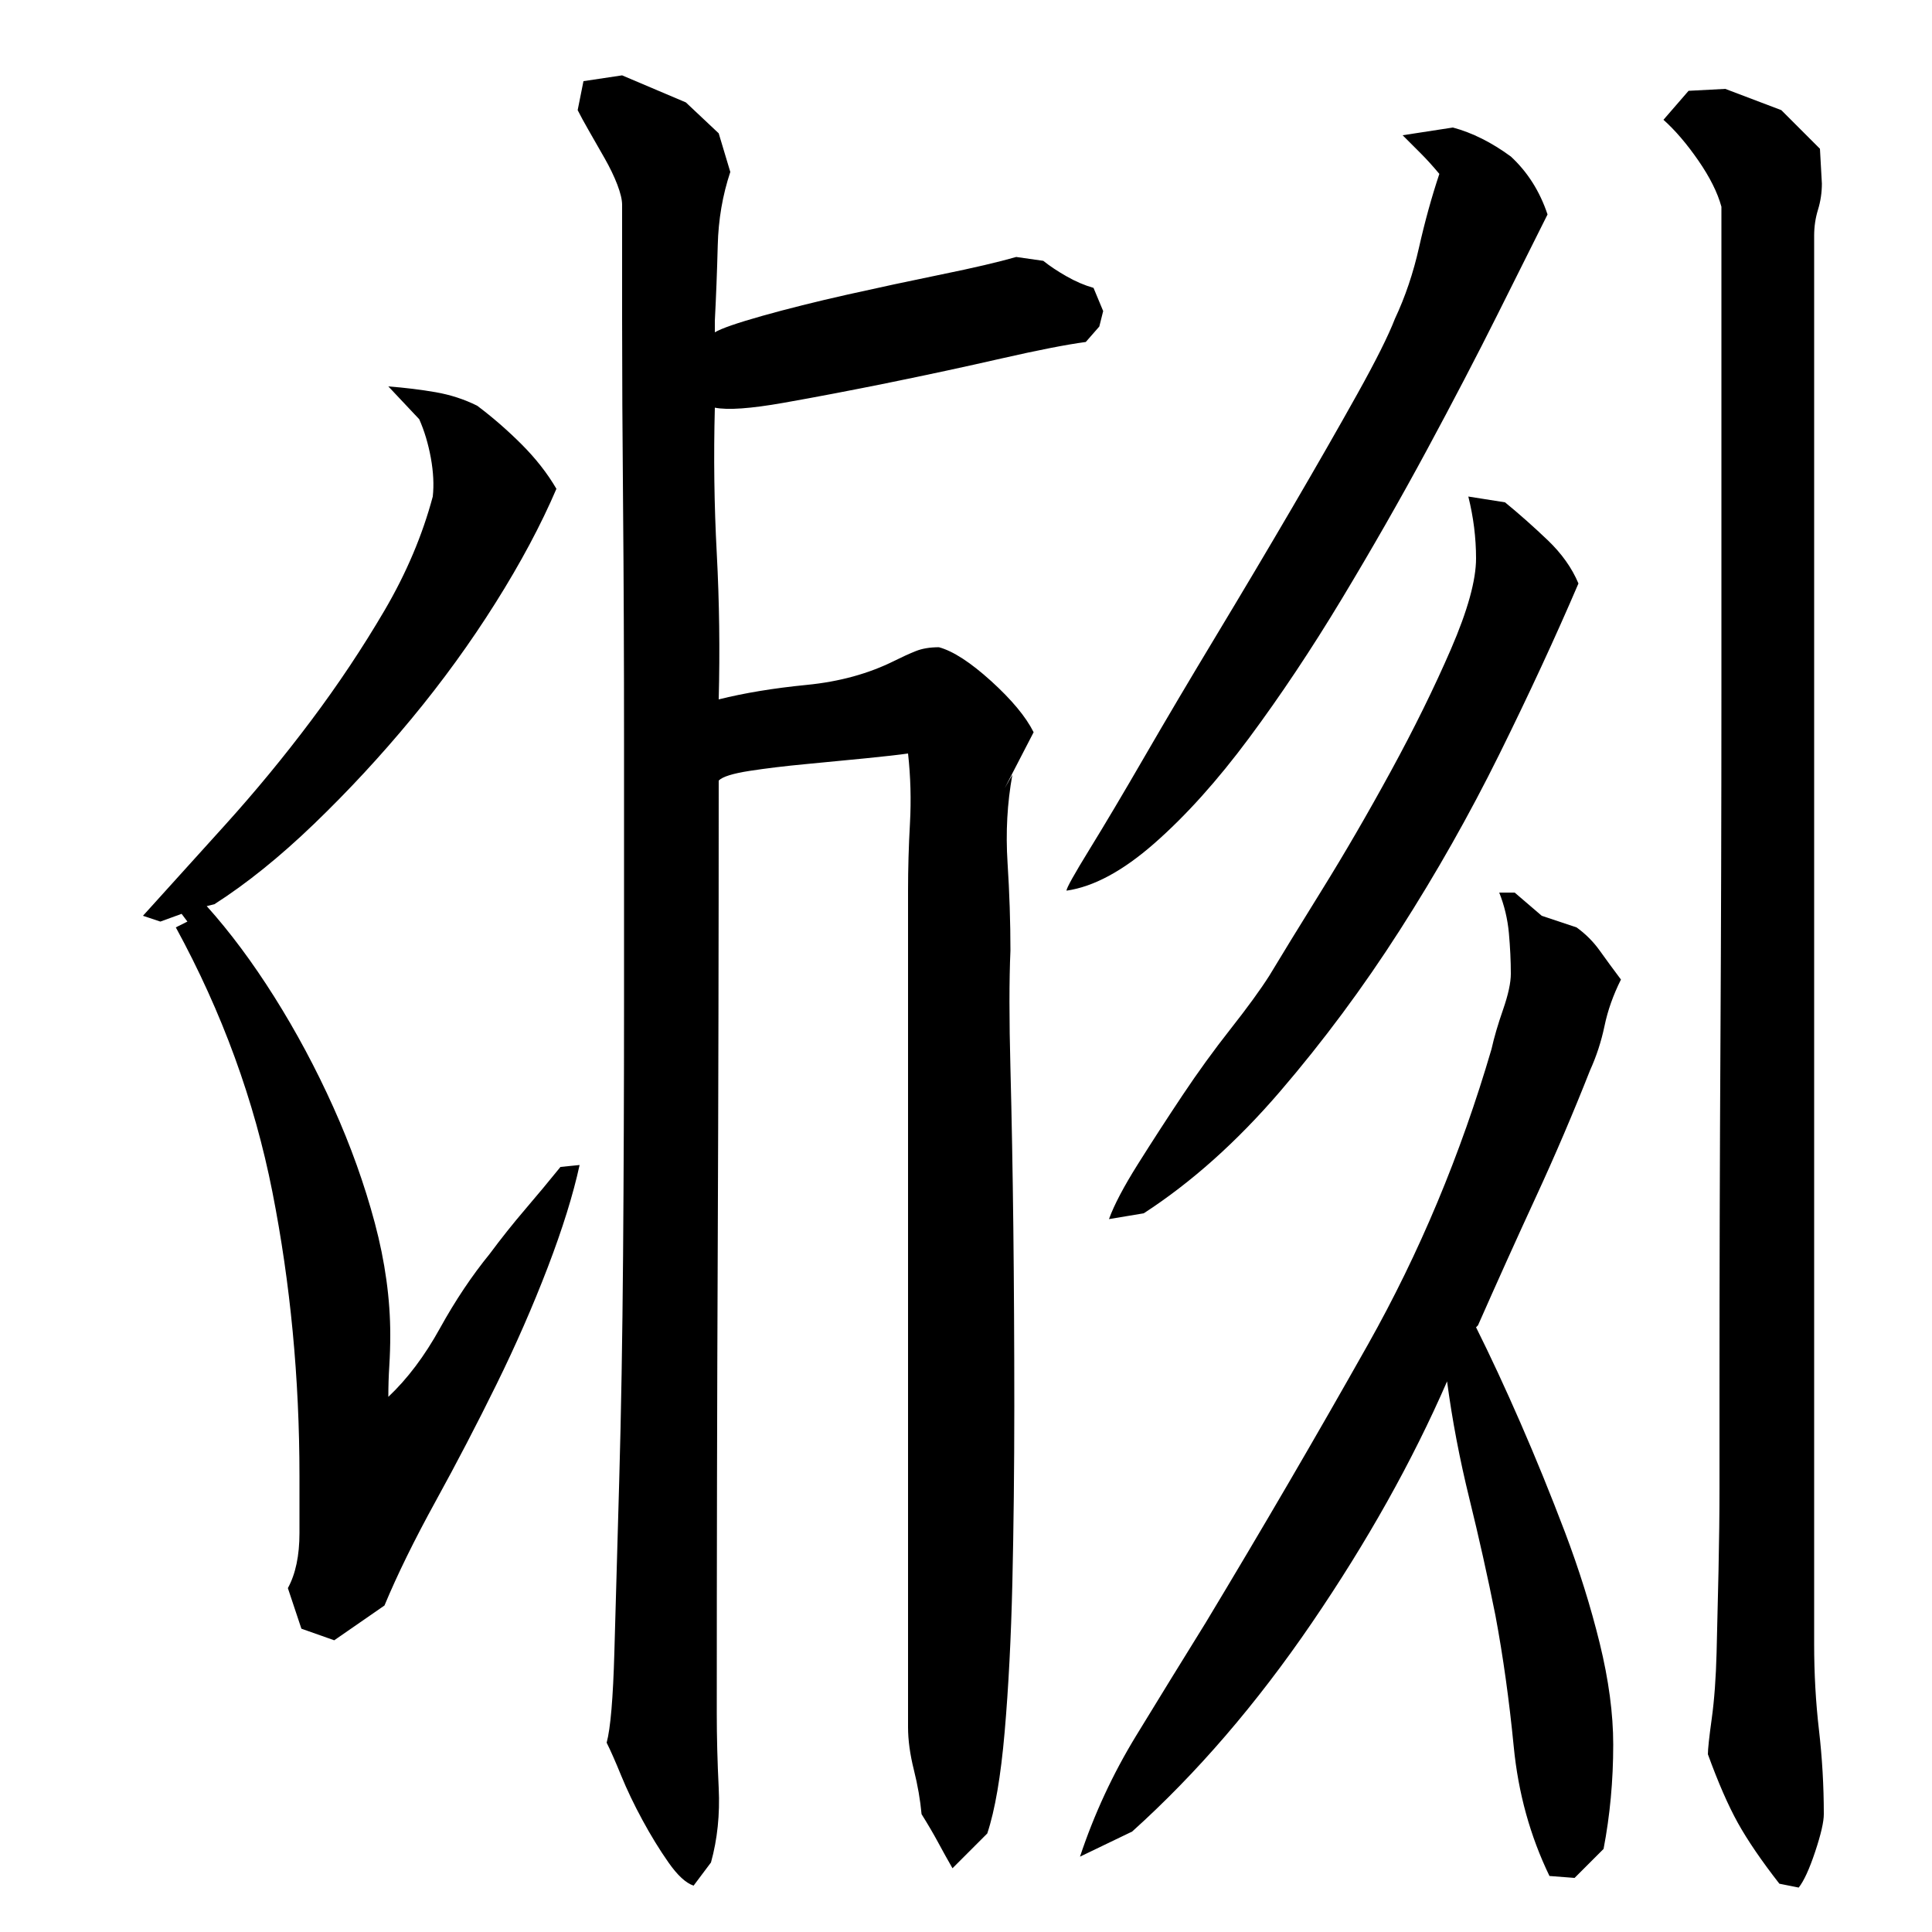 <?xml version="1.0" encoding="utf-8"?>
<!-- Generator: Adobe Illustrator 16.0.0, SVG Export Plug-In . SVG Version: 6.00 Build 0)  -->
<!DOCTYPE svg PUBLIC "-//W3C//DTD SVG 1.1//EN" "http://www.w3.org/Graphics/SVG/1.1/DTD/svg11.dtd">
<svg version="1.1" id="图层_1" xmlns="http://www.w3.org/2000/svg" xmlns:xlink="http://www.w3.org/1999/xlink" x="0px" y="0px"
	 width="1000px" height="1000px" viewBox="0 0 1000 1000" enable-background="new 0 0 1000 1000" xml:space="preserve">
<path d="M149.002,822.006c4-7.328,6-16.828,6-28.5c0-11.656,0-21.5,0-29.5c0-50.656-4.672-99.656-14-147c-9.344-47.328-26-93-50-137
	l6-3l-3-4l-11,4l-9-3c12.656-14,26.828-29.656,42.5-47c15.656-17.328,30.5-35.328,44.5-54c14-18.656,26.656-37.656,38-57
	c11.328-19.328,19.656-39,25-59c0.656-6,0.328-12.656-1-20c-1.344-7.328-3.344-14-6-20l-16-17c8.656,0.672,16.828,1.672,24.5,3
	c7.656,1.344,14.828,3.672,21.5,7c8,6,15.656,12.672,23,20c7.328,7.344,13.328,15,18,23c-8,18.672-18.5,38.344-31.5,59
	c-13,20.672-27.5,40.672-43.5,60c-16,19.344-32.844,37.5-50.5,54.5c-17.672,17-34.844,30.844-51.5,41.5l-4,1
	c12,13.344,23.656,29,35,47c11.328,18,21.5,37,30.5,57s16.156,40,21.5,60c5.328,20,8,39.344,8,58c0,5.344-0.172,10.672-0.5,16
	c-0.344,5.344-0.5,10.672-0.5,16c9.891-9.328,18.797-21.156,26.719-35.5c7.922-14.328,16.5-27.156,25.75-38.5
	c5.938-8,12.031-15.656,18.313-23c6.266-7.328,12.375-14.656,18.313-22l9.906-1c-3.344,15.344-8.844,33-16.5,53
	c-7.672,20-16.5,40.172-26.5,60.5c-10,20.344-20.5,40.5-31.5,60.5s-19.844,38-26.5,54l-26,18l-17-6L149.002,822.006z
	 M524.002,401.006c-2.672,14.672-3.5,29.844-2.5,45.5c1,15.672,1.5,30.844,1.5,45.5c-0.672,15.344-0.672,35.672,0,61
	c0.656,25.344,1.156,52.844,1.5,82.5c0.328,29.672,0.5,60.5,0.5,92.5s-0.344,62.344-1,91c-0.672,28.672-2,54.5-4,77.5
	s-5,40.5-9,52.5l-18,18c-2.672-4.672-5.172-9.172-7.5-13.5c-2.344-4.344-5.172-9.172-8.5-14.5c-0.672-7.344-2-15-4-23
	s-3-15.344-3-22v-433c0-11.328,0.328-23,1-35c0.656-12,0.328-24-1-36c-4.672,0.672-12,1.5-22,2.5s-20.344,2-31,3
	c-10.672,1-20.344,2.172-29,3.5c-8.672,1.344-14,3-16,5c0,80.672-0.172,161.172-0.5,241.5c-0.344,80.344-0.5,160.844-0.5,241.5
	c0,12,0.328,24.828,1,38.5c0.656,13.656-0.672,26.5-4,38.5l-9,12c-4-1.344-8.344-5.344-13-12c-4.672-6.672-9.172-14-13.5-22
	c-4.344-8-8-15.672-11-23c-3-7.344-5.5-13-7.5-17c2-7.344,3.328-23,4-47c0.656-24,1.5-53.5,2.5-88.5s1.656-73.828,2-116.5
	c0.328-42.656,0.5-86.5,0.5-131.5s0-89.656,0-134c0-44.328-0.172-85.156-0.5-122.5c-0.344-37.328-0.5-69.656-0.5-97
	c0-27.328,0-47,0-59c0-2.656-0.844-6.156-2.5-10.5c-1.672-4.328-3.844-8.828-6.5-13.5c-2.672-4.656-5.344-9.328-8-14
	c-2.672-4.656-4.672-8.328-6-11l3-15l20-3l33,14l17,16l6,20c-4,12-6.172,24.672-6.5,38c-0.344,13.344-0.844,26.344-1.5,39v6
	c3.328-2,11.5-4.828,24.5-8.5c13-3.656,27.656-7.328,44-11c16.328-3.656,32.656-7.156,49-10.5c16.328-3.328,29.156-6.328,38.5-9
	l14,2c3.328,2.672,7.328,5.344,12,8c4.656,2.672,9.328,4.672,14,6l5,12l-2,8l-7,8c-10,1.344-24.5,4.172-43.5,8.5
	c-19,4.344-38.344,8.5-58,12.5c-19.672,4-38,7.5-55,10.5s-28.844,3.844-35.5,2.5c-0.672,25.344-0.344,50.5,1,75.5
	c1.328,25,1.656,50.172,1,75.5c13.328-3.328,28.5-5.828,45.5-7.5c17-1.656,32.156-5.828,45.5-12.5c4-2,7.656-3.656,11-5
	c3.328-1.328,7.328-2,12-2c7.328,2,16.328,7.844,27,17.5c10.656,9.672,18,18.5,22,26.5l-15,29L524.002,401.006z M552.002,461.006
	c0-1.328,4-8.5,12-21.5s17.5-29,28.5-48s23.328-39.828,37-62.5c13.656-22.656,26.828-44.828,39.5-66.5
	c12.656-21.656,23.828-41.156,33.5-58.5c9.656-17.328,16.156-30.328,19.5-39c5.328-11.328,9.5-23.656,12.5-37
	c3-13.328,6.5-26,10.5-38c-3.344-4-6.5-7.5-9.5-10.5s-6.172-6.156-9.5-9.5l26-4c10,2.672,20,7.672,30,15c8.656,8,15,18,19,30
	c-6.672,13.344-15.344,30.672-26,52c-10.672,21.344-22.844,44.672-36.5,70c-13.672,25.344-28.344,51-44,77
	c-15.672,26-31.672,50-48,72c-16.344,22-32.672,40.172-49,54.5C581.158,450.85,566.002,459.006,552.002,461.006z M749.002,715.006
	c-18,41.344-41.344,83-70,125c-28.672,42-59.672,78-93,108l-27,13c7.328-22,17-42.844,29-62.5s24-39.156,36-58.5
	c29.328-48.656,57.328-96.656,84-144c26.656-47.328,48-98.328,64-153c1.328-6,3.328-12.828,6-20.5c2.656-7.656,4-13.828,4-18.5
	c0-6.656-0.344-13.656-1-21c-0.672-7.328-2.344-14.328-5-21h8l14,12l18,6c4.656,3.344,8.656,7.344,12,12c3.328,4.672,7,9.672,11,15
	c-4,8-6.844,16-8.5,24c-1.672,8-4.172,15.672-7.5,23c-8.672,22-18,43.844-28,65.5c-10,21.672-20,43.844-30,66.5l-1,1
	c7.328,14.672,15,31.172,23,49.5c8,18.344,15.656,37.172,23,56.5c7.328,19.344,13.328,38.5,18,57.5c4.656,19,7,36.5,7,52.5
	c0,18.656-1.672,36.656-5,54l-15,15l-13-1c-10-20.672-16.172-43-18.5-67c-2.344-24-5.5-46.656-9.5-68c-4-20-8.5-40.156-13.5-60.5
	C755.502,755.178,751.658,735.006,749.002,715.006z M574.002,631.006c2.656-7.328,7.656-16.828,15-28.5
	c7.328-11.656,15-23.5,23-35.5s16.328-23.5,25-34.5c8.656-11,15.328-20.156,20-27.5c6-10,15-24.656,27-44c12-19.328,24-40,36-62
	s22.328-43,31-63c8.656-20,13-35.656,13-47c0-5.328-0.344-10.656-1-16c-0.672-5.328-1.672-10.656-3-16l19,3
	c7.328,6,14.656,12.5,22,19.5c7.328,7,12.656,14.5,16,22.5c-12,28-25.672,57.5-41,88.5c-15.344,31-32.5,61.344-51.5,91
	c-19,29.672-39.672,57.5-62,83.5c-22.344,26-45.844,47-70.5,63L574.002,631.006z M891.002,107.006c-2-7.328-6-15.328-12-24
	c-6-8.656-12-15.656-18-21l13-15l19-1l29,11l20,20l1,18c0,4.672-0.672,9.172-2,13.5c-1.344,4.344-2,8.844-2,13.5v729
	c0,15.344,0.828,30.172,2.5,44.5c1.656,14.328,2.5,28.828,2.5,43.5c0,4-1.5,10.5-4.5,19.5s-5.844,15.156-8.5,18.5l-10-2
	c-9.344-12-16.5-22.5-21.5-31.5s-10.172-20.844-15.5-35.5c0-2.672,0.656-8.844,2-18.5c1.328-9.656,2.156-21,2.5-34
	c0.328-13,0.656-27.156,1-42.5c0.328-15.328,0.5-29.5,0.5-42.5s0-24.156,0-33.5c0-9.328,0-14.656,0-16c0-61.328,0.156-122,0.5-182
	c0.328-60,0.5-120.328,0.5-181V107.006z"/>
</svg>
